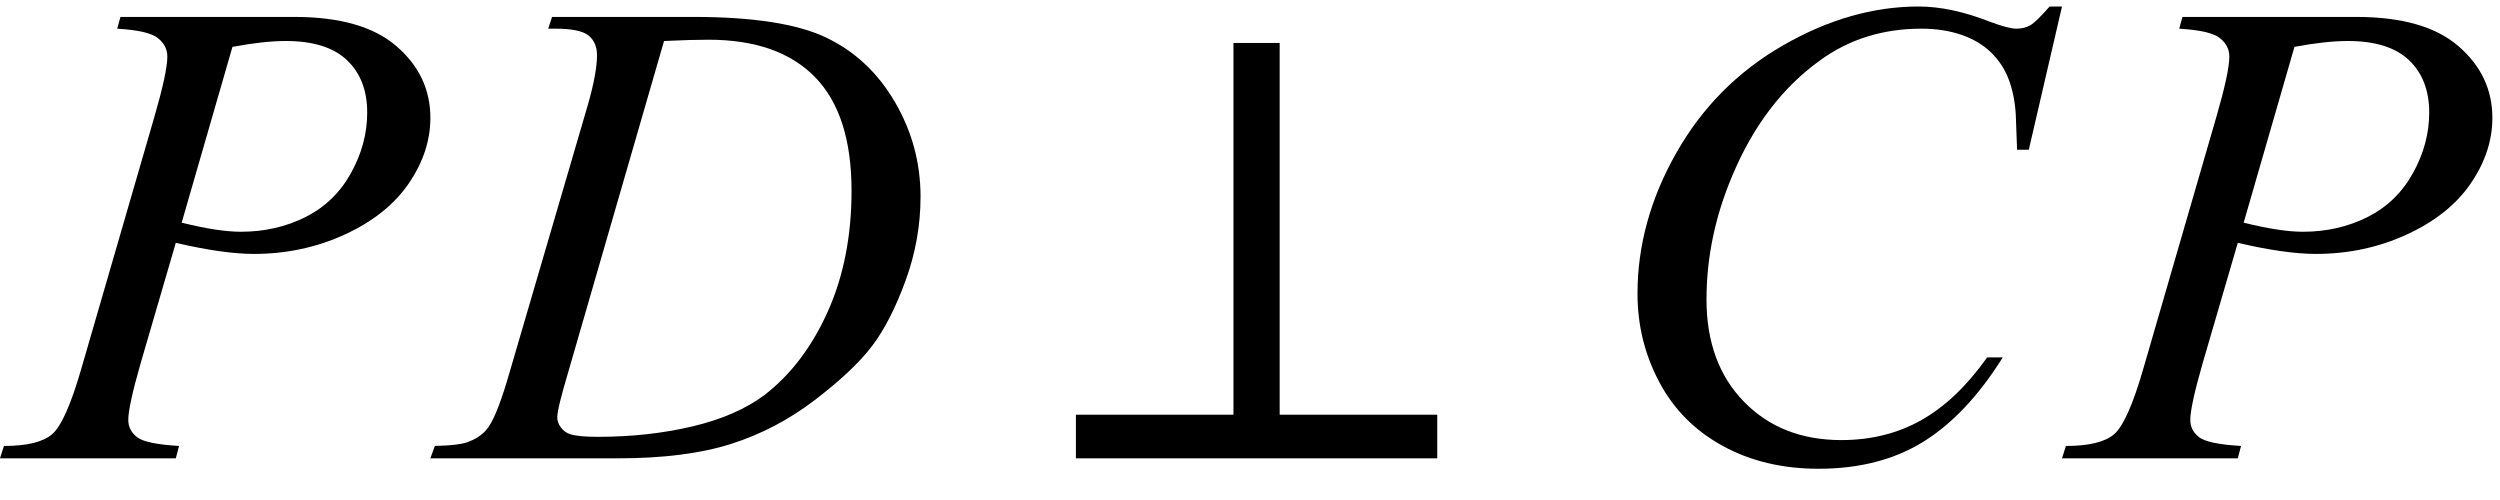 <svg xmlns="http://www.w3.org/2000/svg" xmlns:xlink="http://www.w3.org/1999/xlink" stroke-dasharray="none" shape-rendering="auto" font-family="'Dialog'" width="60" text-rendering="auto" fill-opacity="1" contentScriptType="text/ecmascript" color-interpolation="auto" color-rendering="auto" preserveAspectRatio="xMidYMid meet" font-size="12" fill="black" stroke="black" image-rendering="auto" stroke-miterlimit="10" zoomAndPan="magnify" version="1.0" stroke-linecap="square" stroke-linejoin="miter" contentStyleType="text/css" font-style="normal" height="12" stroke-width="1" stroke-dashoffset="0" font-weight="normal" stroke-opacity="1"><defs id="genericDefs"/><g><g text-rendering="optimizeLegibility" transform="translate(0.391,11)" color-rendering="optimizeQuality" color-interpolation="linearRGB" image-rendering="optimizeQuality"><path d="M2.5 -10.594 L6.672 -10.594 Q8.312 -10.594 9.125 -9.891 Q9.938 -9.188 9.938 -8.172 Q9.938 -7.359 9.422 -6.602 Q8.906 -5.844 7.891 -5.375 Q6.875 -4.906 5.703 -4.906 Q4.969 -4.906 3.828 -5.172 L2.984 -2.281 Q2.688 -1.25 2.688 -0.922 Q2.688 -0.672 2.898 -0.508 Q3.109 -0.344 3.906 -0.297 L3.828 0 L-0.391 0 L-0.297 -0.297 Q0.531 -0.297 0.859 -0.578 Q1.188 -0.859 1.562 -2.156 L3.312 -8.188 Q3.625 -9.266 3.625 -9.641 Q3.625 -9.906 3.398 -10.086 Q3.172 -10.266 2.422 -10.312 L2.5 -10.594 ZM3.969 -5.656 Q4.844 -5.438 5.391 -5.438 Q6.234 -5.438 6.938 -5.789 Q7.641 -6.141 8.031 -6.844 Q8.422 -7.547 8.422 -8.297 Q8.422 -9.094 7.938 -9.555 Q7.453 -10.016 6.469 -10.016 Q5.938 -10.016 5.188 -9.875 L3.969 -5.656 Z" stroke="none"/></g><g text-rendering="optimizeLegibility" transform="translate(10.812,11)" color-rendering="optimizeQuality" color-interpolation="linearRGB" image-rendering="optimizeQuality"><path d="M2.344 -10.312 L2.438 -10.594 L5.828 -10.594 Q7.969 -10.594 9.008 -10.102 Q10.047 -9.609 10.664 -8.555 Q11.281 -7.5 11.281 -6.281 Q11.281 -5.25 10.922 -4.266 Q10.562 -3.281 10.117 -2.695 Q9.672 -2.109 8.742 -1.398 Q7.812 -0.688 6.727 -0.344 Q5.641 0 4.016 0 L-0.484 0 L-0.375 -0.297 Q0.25 -0.312 0.453 -0.406 Q0.766 -0.531 0.922 -0.766 Q1.141 -1.094 1.422 -2.078 L3.297 -8.484 Q3.516 -9.25 3.516 -9.672 Q3.516 -9.984 3.312 -10.148 Q3.109 -10.312 2.516 -10.312 L2.344 -10.312 ZM5.125 -10.016 L2.828 -2.078 Q2.562 -1.188 2.562 -0.984 Q2.562 -0.859 2.648 -0.742 Q2.734 -0.625 2.875 -0.578 Q3.078 -0.516 3.531 -0.516 Q4.75 -0.516 5.805 -0.766 Q6.859 -1.016 7.531 -1.516 Q8.484 -2.25 9.055 -3.523 Q9.625 -4.797 9.625 -6.422 Q9.625 -8.25 8.75 -9.148 Q7.875 -10.047 6.188 -10.047 Q5.781 -10.047 5.125 -10.016 Z" stroke="none"/></g><g text-rendering="optimizeLegibility" transform="translate(24.853,11)" color-rendering="optimizeQuality" color-interpolation="linearRGB" image-rendering="optimizeQuality"><path d="M0.969 0 L0.969 -1.047 L4.75 -1.047 L4.75 -9.969 L5.859 -9.969 L5.859 -1.047 L9.641 -1.047 L9.641 0 L0.969 0 Z" stroke="none"/></g><g text-rendering="optimizeLegibility" transform="translate(38.222,11)" color-rendering="optimizeQuality" color-interpolation="linearRGB" image-rendering="optimizeQuality"><path d="M11.266 -10.844 L10.469 -7.406 L10.188 -7.406 L10.156 -8.266 Q10.125 -8.734 9.984 -9.102 Q9.844 -9.469 9.562 -9.742 Q9.281 -10.016 8.852 -10.164 Q8.422 -10.312 7.891 -10.312 Q6.5 -10.312 5.453 -9.547 Q4.109 -8.578 3.359 -6.797 Q2.734 -5.328 2.734 -3.812 Q2.734 -2.281 3.633 -1.359 Q4.531 -0.438 5.969 -0.438 Q7.047 -0.438 7.898 -0.922 Q8.75 -1.406 9.469 -2.422 L9.844 -2.422 Q8.984 -1.047 7.938 -0.398 Q6.891 0.25 5.422 0.25 Q4.125 0.25 3.125 -0.297 Q2.125 -0.844 1.602 -1.828 Q1.078 -2.812 1.078 -3.953 Q1.078 -5.688 2.008 -7.328 Q2.938 -8.969 4.562 -9.906 Q6.188 -10.844 7.828 -10.844 Q8.609 -10.844 9.562 -10.469 Q9.984 -10.312 10.172 -10.312 Q10.359 -10.312 10.5 -10.391 Q10.641 -10.469 10.969 -10.844 L11.266 -10.844 Z" stroke="none"/></g><g text-rendering="optimizeLegibility" transform="translate(49.879,11)" color-rendering="optimizeQuality" color-interpolation="linearRGB" image-rendering="optimizeQuality"><path d="M2.5 -10.594 L6.672 -10.594 Q8.312 -10.594 9.125 -9.891 Q9.938 -9.188 9.938 -8.172 Q9.938 -7.359 9.422 -6.602 Q8.906 -5.844 7.891 -5.375 Q6.875 -4.906 5.703 -4.906 Q4.969 -4.906 3.828 -5.172 L2.984 -2.281 Q2.688 -1.25 2.688 -0.922 Q2.688 -0.672 2.898 -0.508 Q3.109 -0.344 3.906 -0.297 L3.828 0 L-0.391 0 L-0.297 -0.297 Q0.531 -0.297 0.859 -0.578 Q1.188 -0.859 1.562 -2.156 L3.312 -8.188 Q3.625 -9.266 3.625 -9.641 Q3.625 -9.906 3.398 -10.086 Q3.172 -10.266 2.422 -10.312 L2.5 -10.594 ZM3.969 -5.656 Q4.844 -5.438 5.391 -5.438 Q6.234 -5.438 6.938 -5.789 Q7.641 -6.141 8.031 -6.844 Q8.422 -7.547 8.422 -8.297 Q8.422 -9.094 7.938 -9.555 Q7.453 -10.016 6.469 -10.016 Q5.938 -10.016 5.188 -9.875 L3.969 -5.656 Z" stroke="none"/></g></g></svg>